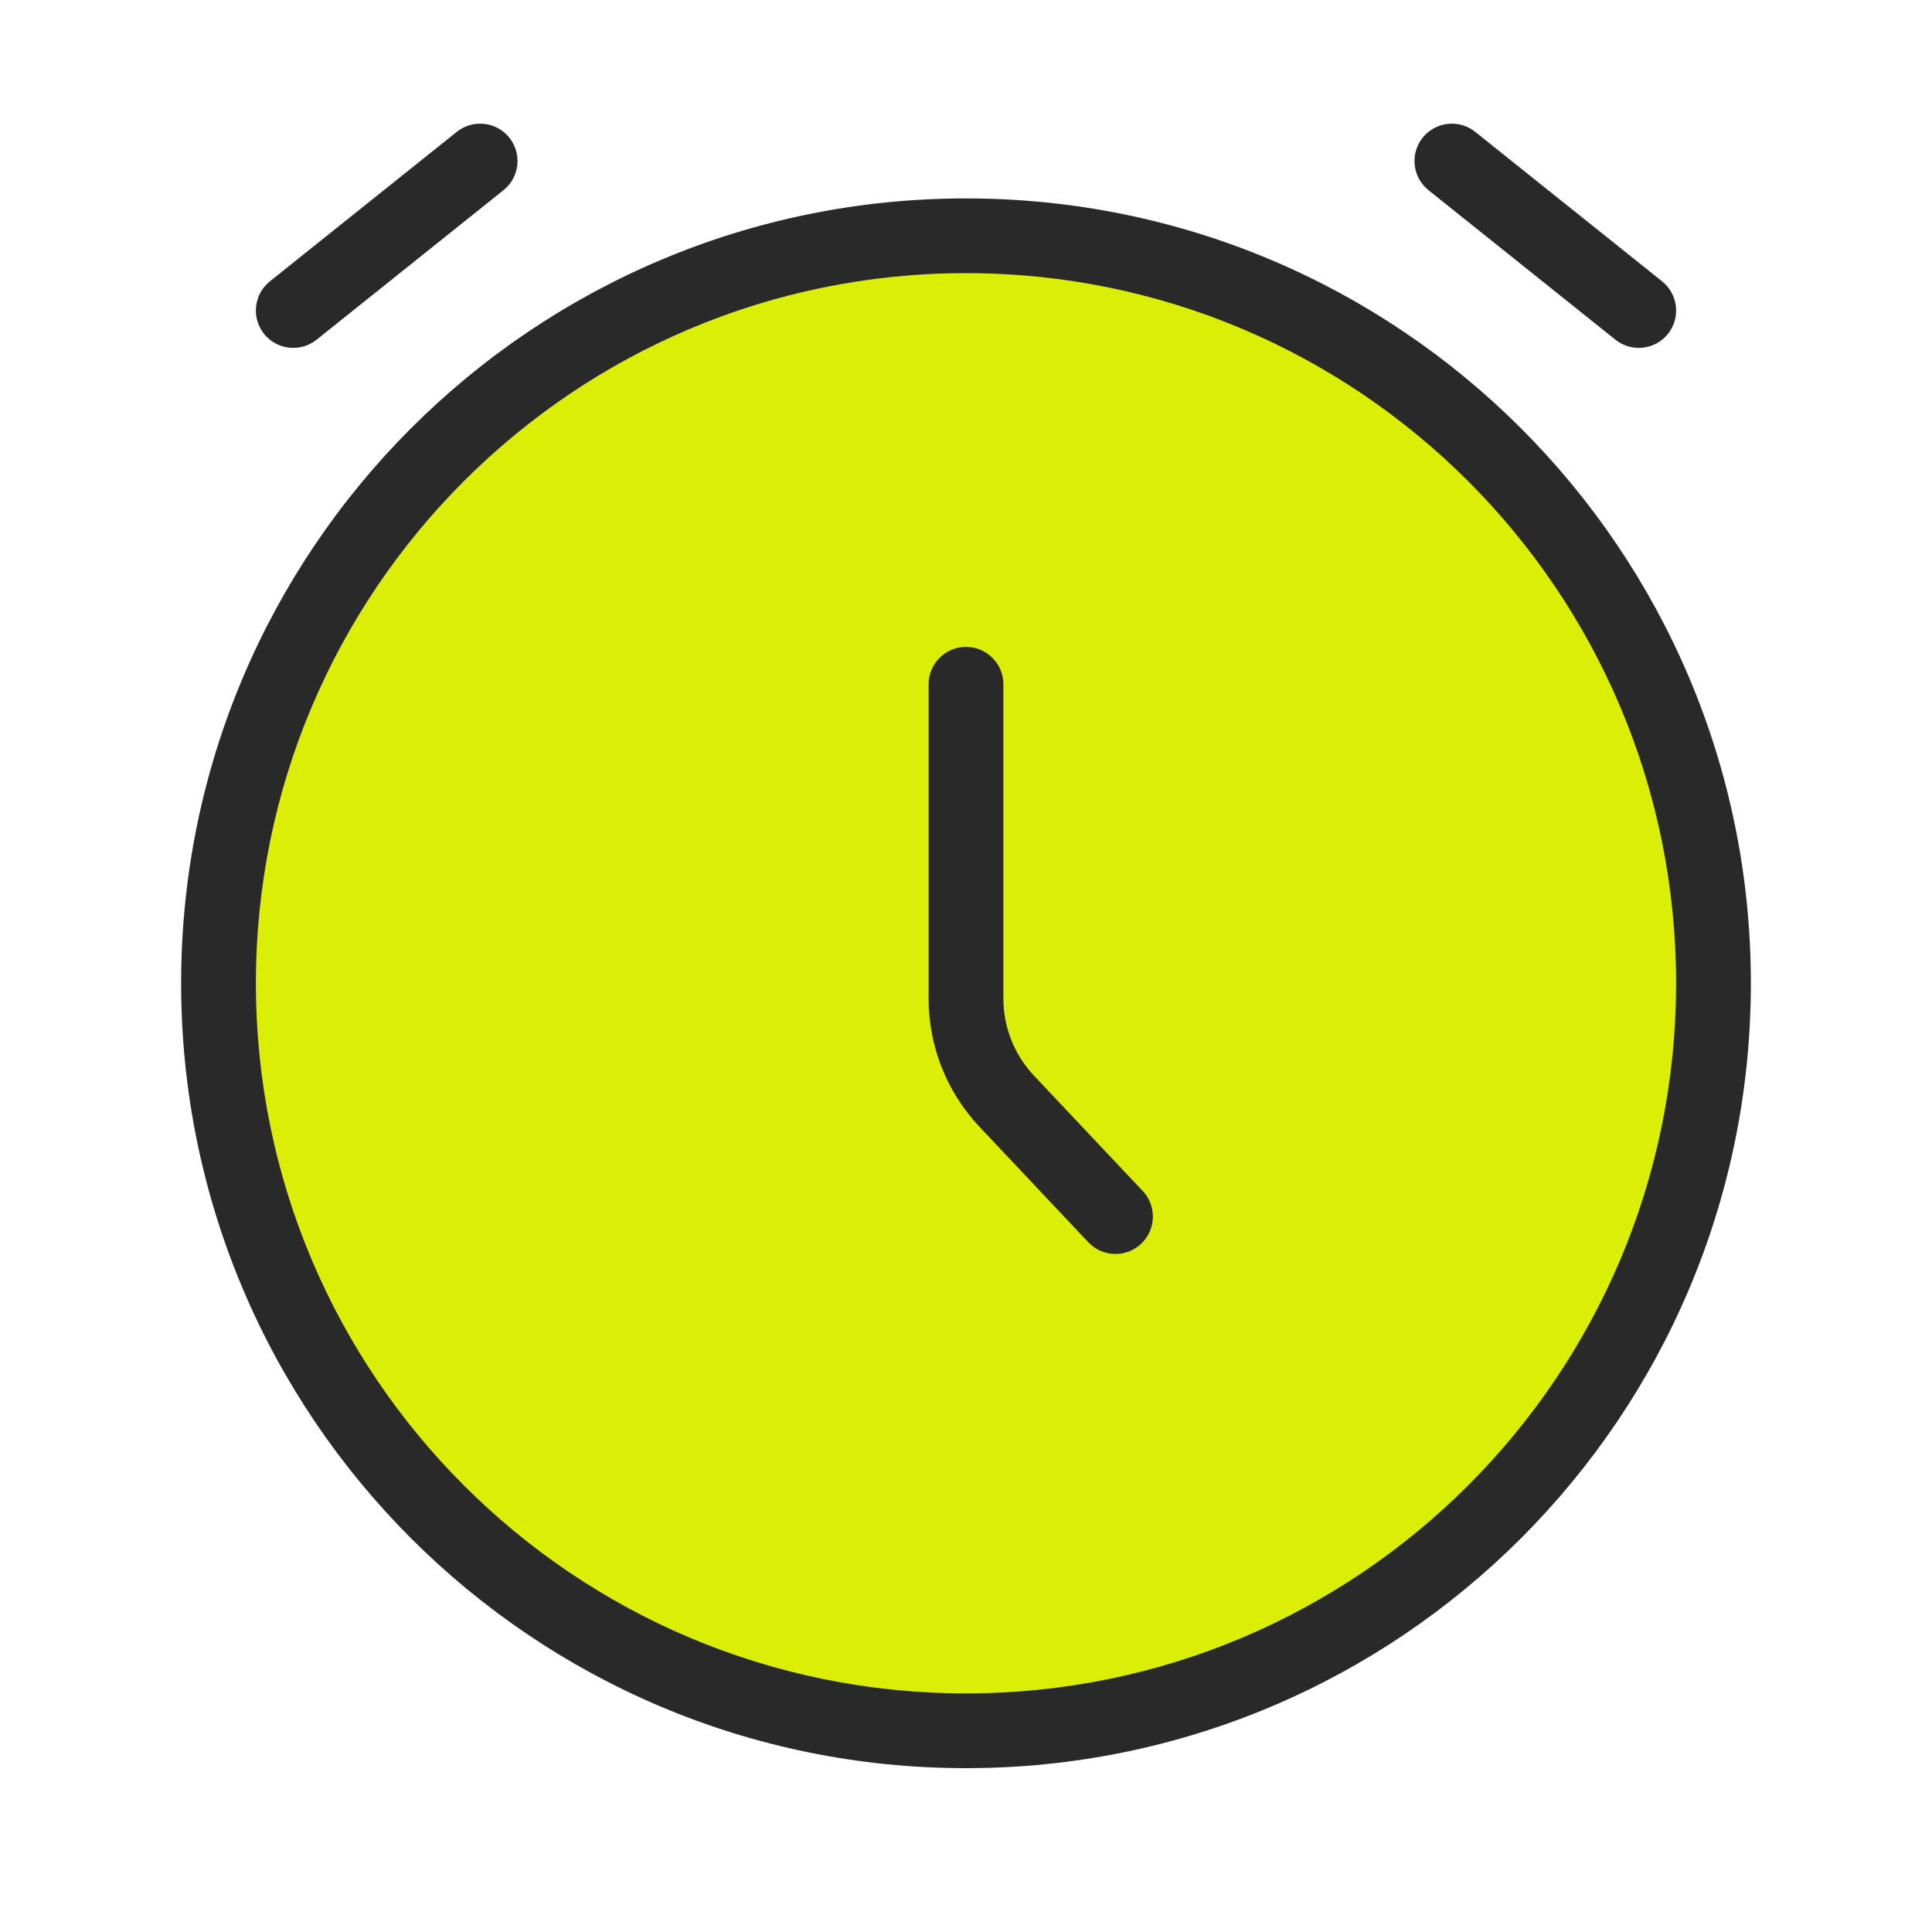 <svg width="40" height="40" viewBox="0 0 40 40" fill="none" xmlns="http://www.w3.org/2000/svg">
<path d="M35.476 20.357C35.476 28.905 28.547 35.834 20 35.834C11.453 35.834 4.524 28.905 4.524 20.357C4.524 11.81 11.453 4.881 20 4.881C28.547 4.881 35.476 11.81 35.476 20.357Z" fill="#DBEF06"/>
<path fill-rule="evenodd" clip-rule="evenodd" d="M10.545 2.85C10.812 3.184 10.758 3.671 10.424 3.938L6.555 7.033C6.221 7.3 5.734 7.246 5.467 6.913C5.2 6.579 5.254 6.092 5.588 5.825L9.457 2.73C9.791 2.463 10.278 2.517 10.545 2.85ZM29.455 2.85C29.722 2.517 30.209 2.463 30.543 2.73L34.412 5.825C34.746 6.092 34.8 6.579 34.533 6.913C34.266 7.246 33.779 7.3 33.445 7.033L29.576 3.938C29.242 3.671 29.188 3.184 29.455 2.85ZM20 5.655C11.88 5.655 5.298 12.238 5.298 20.358C5.298 28.478 11.88 35.06 20 35.06C28.12 35.06 34.702 28.478 34.702 20.358C34.702 12.238 28.12 5.655 20 5.655ZM3.75 20.358C3.75 11.383 11.025 4.108 20 4.108C28.975 4.108 36.25 11.383 36.25 20.358C36.25 29.332 28.975 36.608 20 36.608C11.025 36.608 3.75 29.332 3.75 20.358ZM20 13.393C20.427 13.393 20.774 13.74 20.774 14.167V20.676C20.774 21.268 21 21.838 21.406 22.269L23.658 24.657C23.951 24.968 23.937 25.458 23.626 25.751C23.315 26.044 22.825 26.03 22.532 25.719L20.28 23.33C19.603 22.613 19.226 21.663 19.226 20.676V14.167C19.226 13.74 19.573 13.393 20 13.393Z" fill="#292929"/>
</svg>
